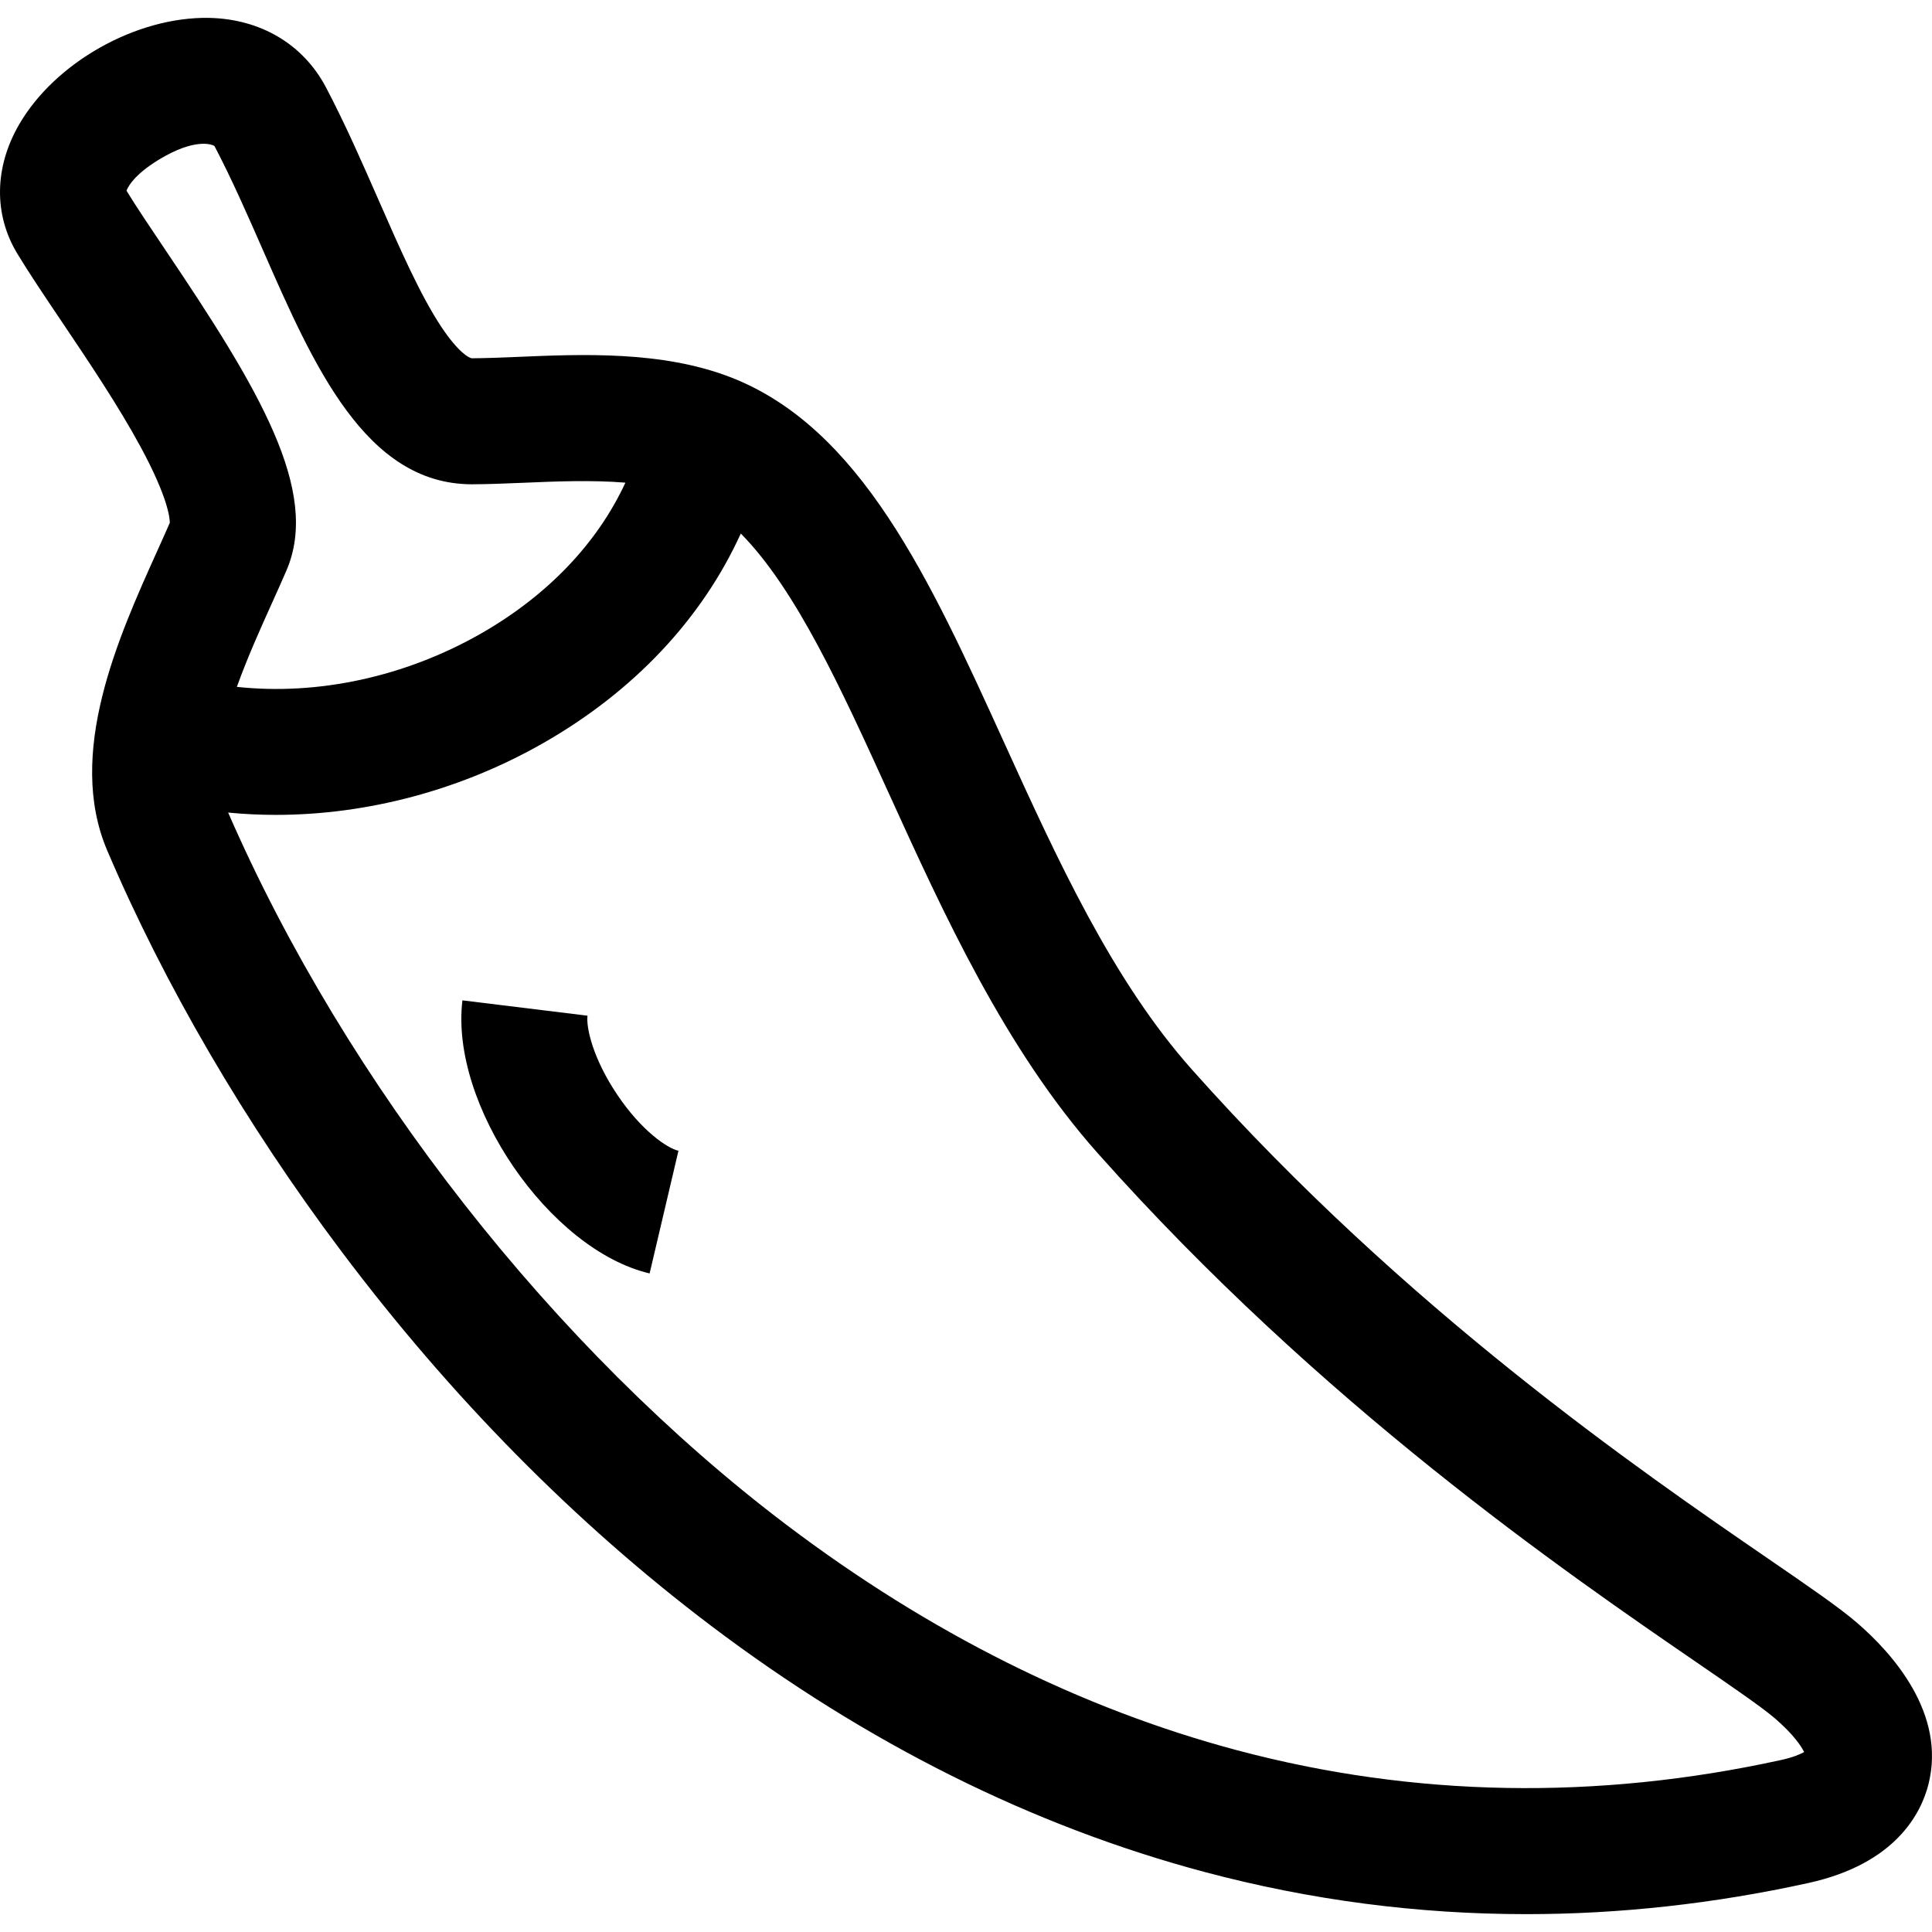 <?xml version="1.0" encoding="iso-8859-1"?>
<!-- Generator: Adobe Illustrator 19.0.0, SVG Export Plug-In . SVG Version: 6.00 Build 0)  -->
<svg version="1.1" id="Layer_1" xmlns="http://www.w3.org/2000/svg" xmlns:xlink="http://www.w3.org/1999/xlink" x="0px" y="0px"
	 viewBox="0 0 512 512" style="enable-background:new 0 0 512 512;" xml:space="preserve">
<g>
	<g>
		<path d="M492.261,430.17c-4.754-4.116-12.728-9.591-23.765-17.167c-33.558-23.039-96.024-65.925-152.671-129.615
			c-21.124-23.756-35.729-55.854-49.852-86.895c-19.5-42.857-37.919-83.337-72.624-96.619c-18.084-6.917-39.187-6.016-56.144-5.291
			c-4.454,0.19-8.636,0.343-12.151,0.366c-0.67-0.001-3.601-1.544-8.131-8.379c-5.566-8.4-10.919-20.607-16.586-33.531
			c-4.345-9.91-8.84-20.158-13.924-29.836C80.39,11.739,69.07,5.008,55.356,4.739C36.144,4.395,14.552,16.541,5.023,33.065
			c-6.546,11.354-6.701,23.811-0.424,34.177c3.109,5.133,7.23,11.256,11.594,17.738c7.105,10.555,15.158,22.517,21.069,33.446
			c7.296,13.489,7.744,18.921,7.737,20.119c-1.042,2.4-2.21,4.992-3.443,7.724c-10.165,22.545-24.088,53.422-13.148,79.101
			c15.214,35.722,36.663,72.444,62.029,106.195c29.065,38.673,61.99,72.04,97.861,99.175
			c41.292,31.237,85.378,53.234,131.035,65.383c27.919,7.428,56.37,11.145,85.137,11.145c24.738,0,49.711-2.75,74.757-8.25
			c23.213-5.098,29.904-18.565,31.828-26.139C515.843,454.013,501.333,438.021,492.261,430.17z M43.891,66.334
			c-3.951-5.87-7.694-11.43-10.368-15.793c0.87-2.245,3.901-5.729,10.473-9.316c8.727-4.761,12.738-2.72,12.858-2.493
			c4.537,8.635,8.789,18.335,12.903,27.715c13.329,30.398,27.112,61.829,55.221,61.891h0.016c4.217-0.01,8.796-0.19,13.635-0.396
			c8.459-0.361,18.174-0.769,27.11-0.032c-7.439,16.059-20.66,29.956-38.437,40.076c-20.045,11.411-43.093,16.352-64.533,14.04
			c2.806-7.793,6.316-15.58,9.226-22.032c1.389-3.079,2.7-5.987,3.91-8.795C85.009,130.089,68.378,102.71,43.891,66.334z
			 M472.065,466.405c-48.919,10.743-97.417,9.885-144.145-2.549c-41.455-11.03-81.653-31.131-119.477-59.744
			C146.85,357.518,91.738,287.146,60.462,215.34c4.179,0.405,8.397,0.612,12.635,0.612c24.129,0,48.884-6.514,70.725-18.948
			c24.154-13.75,42.218-33.035,52.499-55.616c14.641,14.843,26.687,41.302,39.259,68.933c14.446,31.747,30.817,67.73,55.295,95.256
			c59.348,66.729,123.993,111.11,158.723,134.953c9.373,6.435,17.467,11.992,20.81,14.887c4.928,4.264,6.919,7.309,7.702,8.896
			C477.004,464.93,475.067,465.746,472.065,466.405z"/>
	</g>
</g>
<g>
	<g>
		<path d="M163.604,290.149c-6.507-9.665-8.296-17.842-7.911-20.979l-33.142-4.063c-3.38,27.572,23.045,66.122,49.604,72.367
			l7.642-32.505C176.828,304.271,170.068,299.749,163.604,290.149z"/>
	</g>
</g>
<g>
</g>
<g>
</g>
<g>
</g>
<g>
</g>
<g>
</g>
<g>
</g>
<g>
</g>
<g>
</g>
<g>
</g>
<g>
</g>
<g>
</g>
<g>
</g>
<g>
</g>
<g>
</g>
<g>
</g>
</svg>
